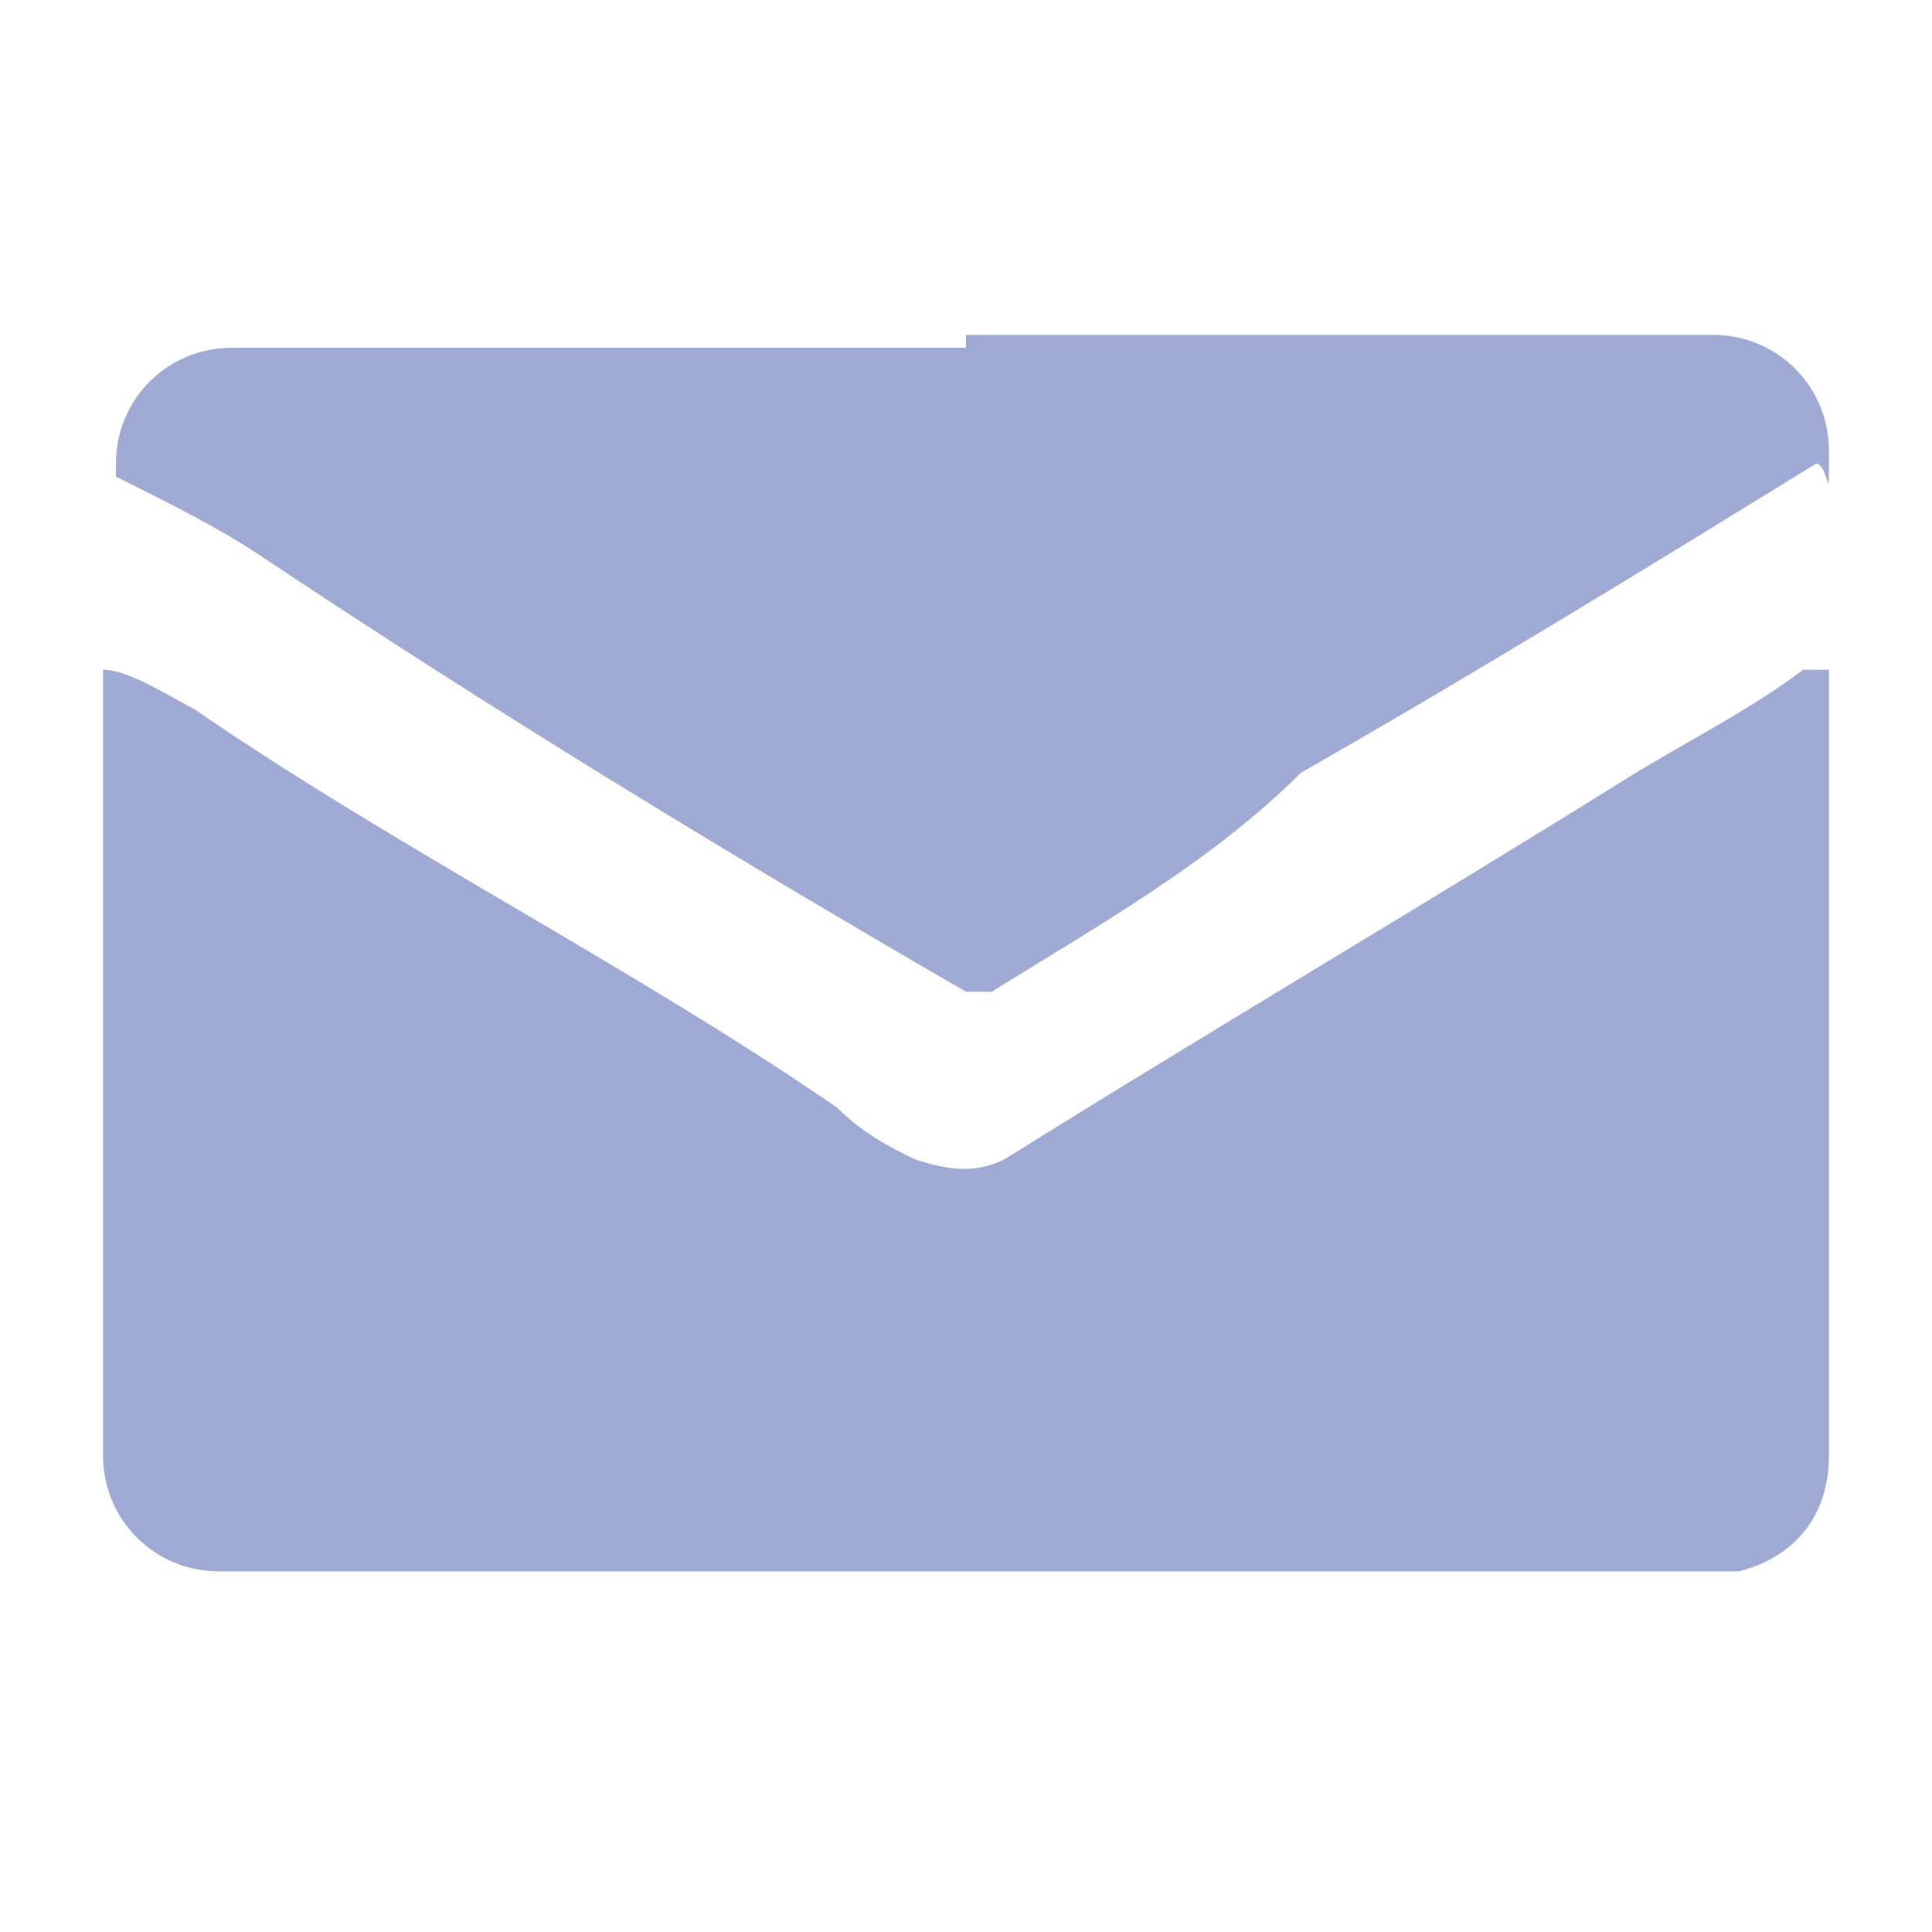 <?xml version="1.0" encoding="utf-8"?>
<!-- Generator: Adobe Illustrator 26.4.1, SVG Export Plug-In . SVG Version: 6.00 Build 0)  -->
<svg version="1.1" id="圖層_1" xmlns="http://www.w3.org/2000/svg" xmlns:xlink="http://www.w3.org/1999/xlink" x="0px" y="0px"
	 viewBox="0 0 15 15" style="enable-background:new 0 0 15 15;" xml:space="preserve">
<style type="text/css">
	.st0{fill:#9FAAD4;}
</style>
<g id="圖層_2_00000041283642056536664920000002490319766831468947_">
</g>
<g>
	<path class="st0" d="M14.2,5.2v6.1c0,0.5-0.3,0.8-0.7,0.9H1.7c-0.5,0-0.9-0.4-0.9-0.9V5.2l0,0c0.2,0,0.5,0.2,0.7,0.3
		c1.6,1.1,3.4,2,5,3.1C6.7,8.8,6.9,8.9,7.1,9c0.3,0.1,0.5,0.1,0.7,0c1.6-1,3.3-2,4.9-3c0.5-0.3,0.9-0.5,1.3-0.8
		C14.1,5.2,14.2,5.2,14.2,5.2z"/>
	<path class="st0" d="M7.5,2.6h5.8c0.5,0,0.9,0.4,0.9,0.9s0,0.1-0.1,0.1c-1.3,0.8-2.6,1.6-4,2.4C9.4,6.7,8.5,7.2,7.7,7.7H7.5
		C5.6,6.6,3.8,5.5,2,4.3C1.7,4.1,1.3,3.9,0.9,3.7V3.6c0-0.5,0.4-0.9,0.9-0.9h5.8H7.5z"/>
</g>
</svg>
